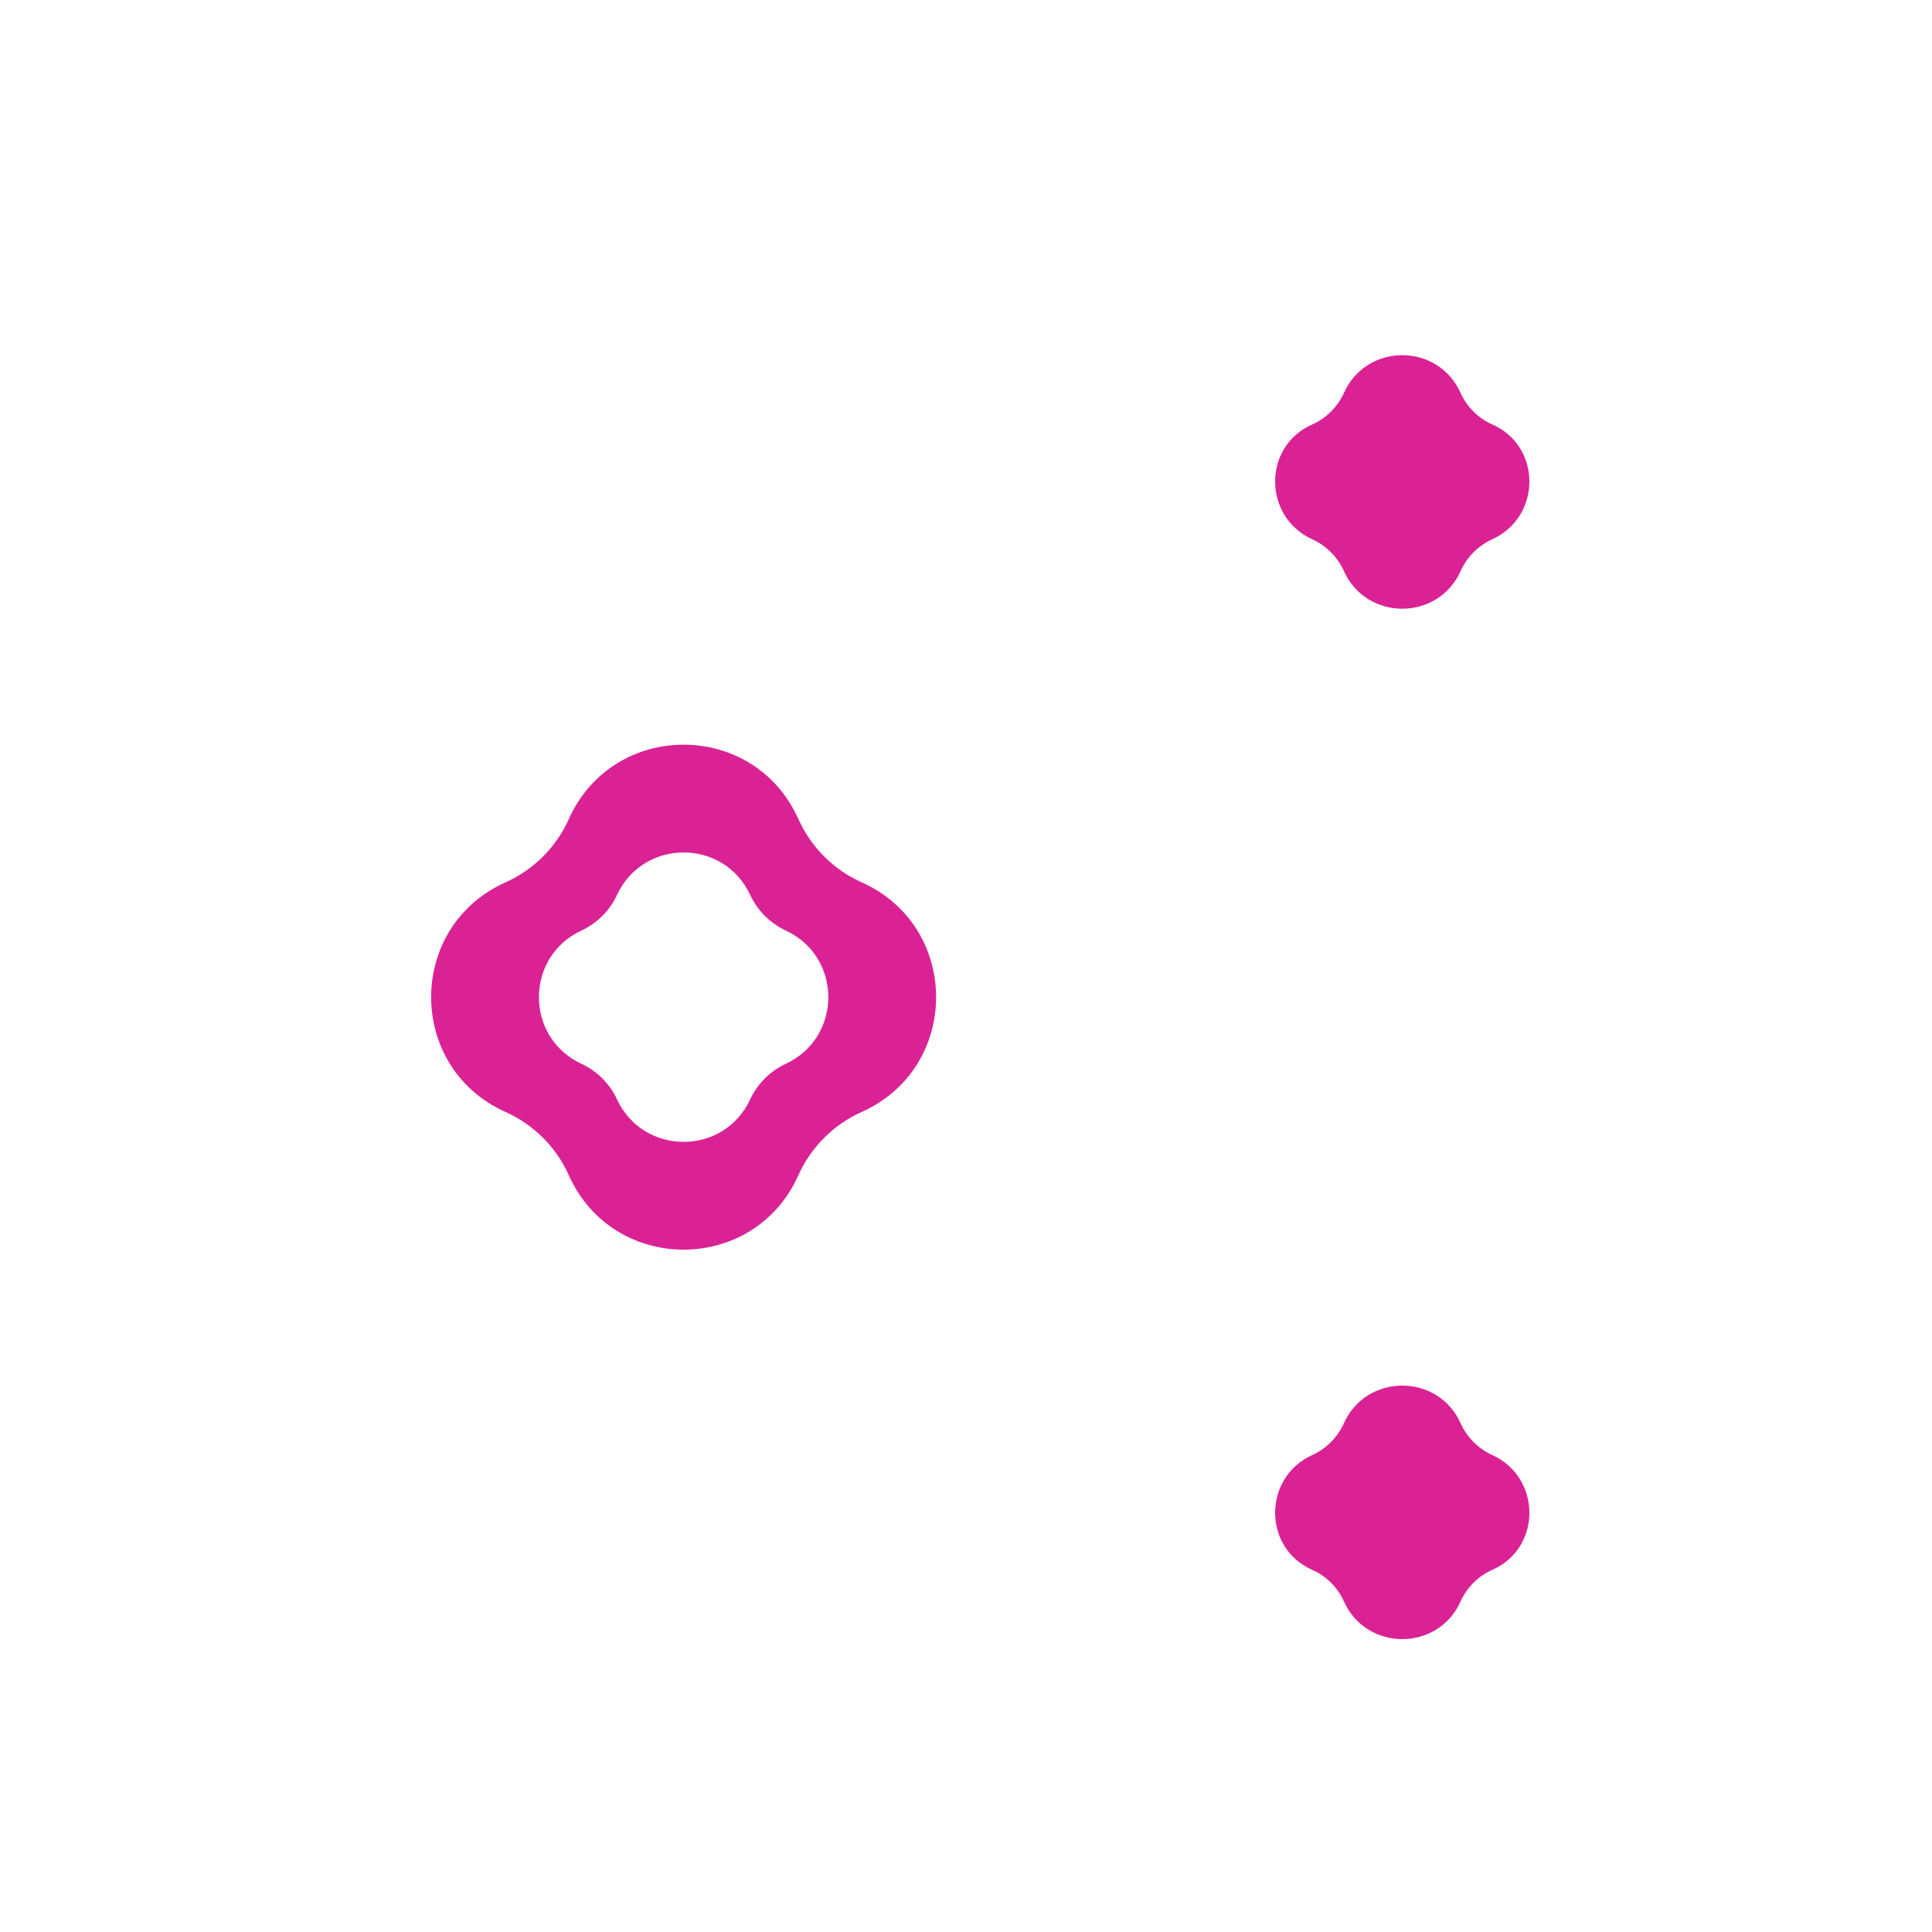 <svg width="31" height="31" viewBox="0 0 31 31" fill="none" xmlns="http://www.w3.org/2000/svg">
<path d="M23.437 9.162C23.075 9.969 21.925 9.969 21.563 9.162V9.162C21.462 8.937 21.28 8.755 21.056 8.653V8.653C20.265 8.294 20.259 7.163 21.053 6.812V6.812C21.28 6.712 21.463 6.53 21.565 6.303V6.303C21.926 5.498 23.074 5.498 23.435 6.303V6.303C23.537 6.53 23.72 6.712 23.947 6.812V6.812C24.741 7.163 24.735 8.294 23.944 8.653V8.653C23.72 8.755 23.538 8.937 23.437 9.162V9.162ZM23.435 25.697C23.074 26.502 21.926 26.502 21.565 25.697V25.697C21.463 25.47 21.28 25.288 21.053 25.188V25.188C20.259 24.837 20.265 23.706 21.056 23.347V23.347C21.28 23.245 21.462 23.063 21.563 22.838V22.838C21.925 22.031 23.075 22.031 23.437 22.838V22.838C23.538 23.063 23.72 23.245 23.944 23.347V23.347C24.735 23.706 24.741 24.837 23.947 25.188V25.188C23.72 25.288 23.537 25.47 23.435 25.697V25.697ZM12.81 18.858C12.098 20.449 9.84 20.449 9.127 18.858V18.858C8.925 18.406 8.563 18.044 8.111 17.842V17.842C6.52 17.129 6.52 14.871 8.111 14.158V14.158C8.563 13.956 8.925 13.594 9.127 13.142V13.142C9.84 11.551 12.098 11.551 12.81 13.142V13.142C13.013 13.594 13.375 13.956 13.827 14.158V14.158C15.418 14.871 15.418 17.129 13.827 17.842V17.842C13.375 18.044 13.013 18.406 12.81 18.858V18.858ZM9.9 17.64C10.323 18.549 11.615 18.549 12.037 17.64V17.64C12.155 17.388 12.357 17.186 12.609 17.069V17.069C13.518 16.646 13.518 15.354 12.609 14.931V14.931C12.357 14.814 12.155 14.612 12.037 14.36V14.36C11.615 13.451 10.323 13.451 9.9 14.36V14.36C9.783 14.612 9.581 14.814 9.329 14.931V14.931C8.42 15.354 8.42 16.646 9.329 17.069V17.069C9.581 17.186 9.783 17.388 9.9 17.64V17.64Z" fill="#DA2295"/>
</svg>
